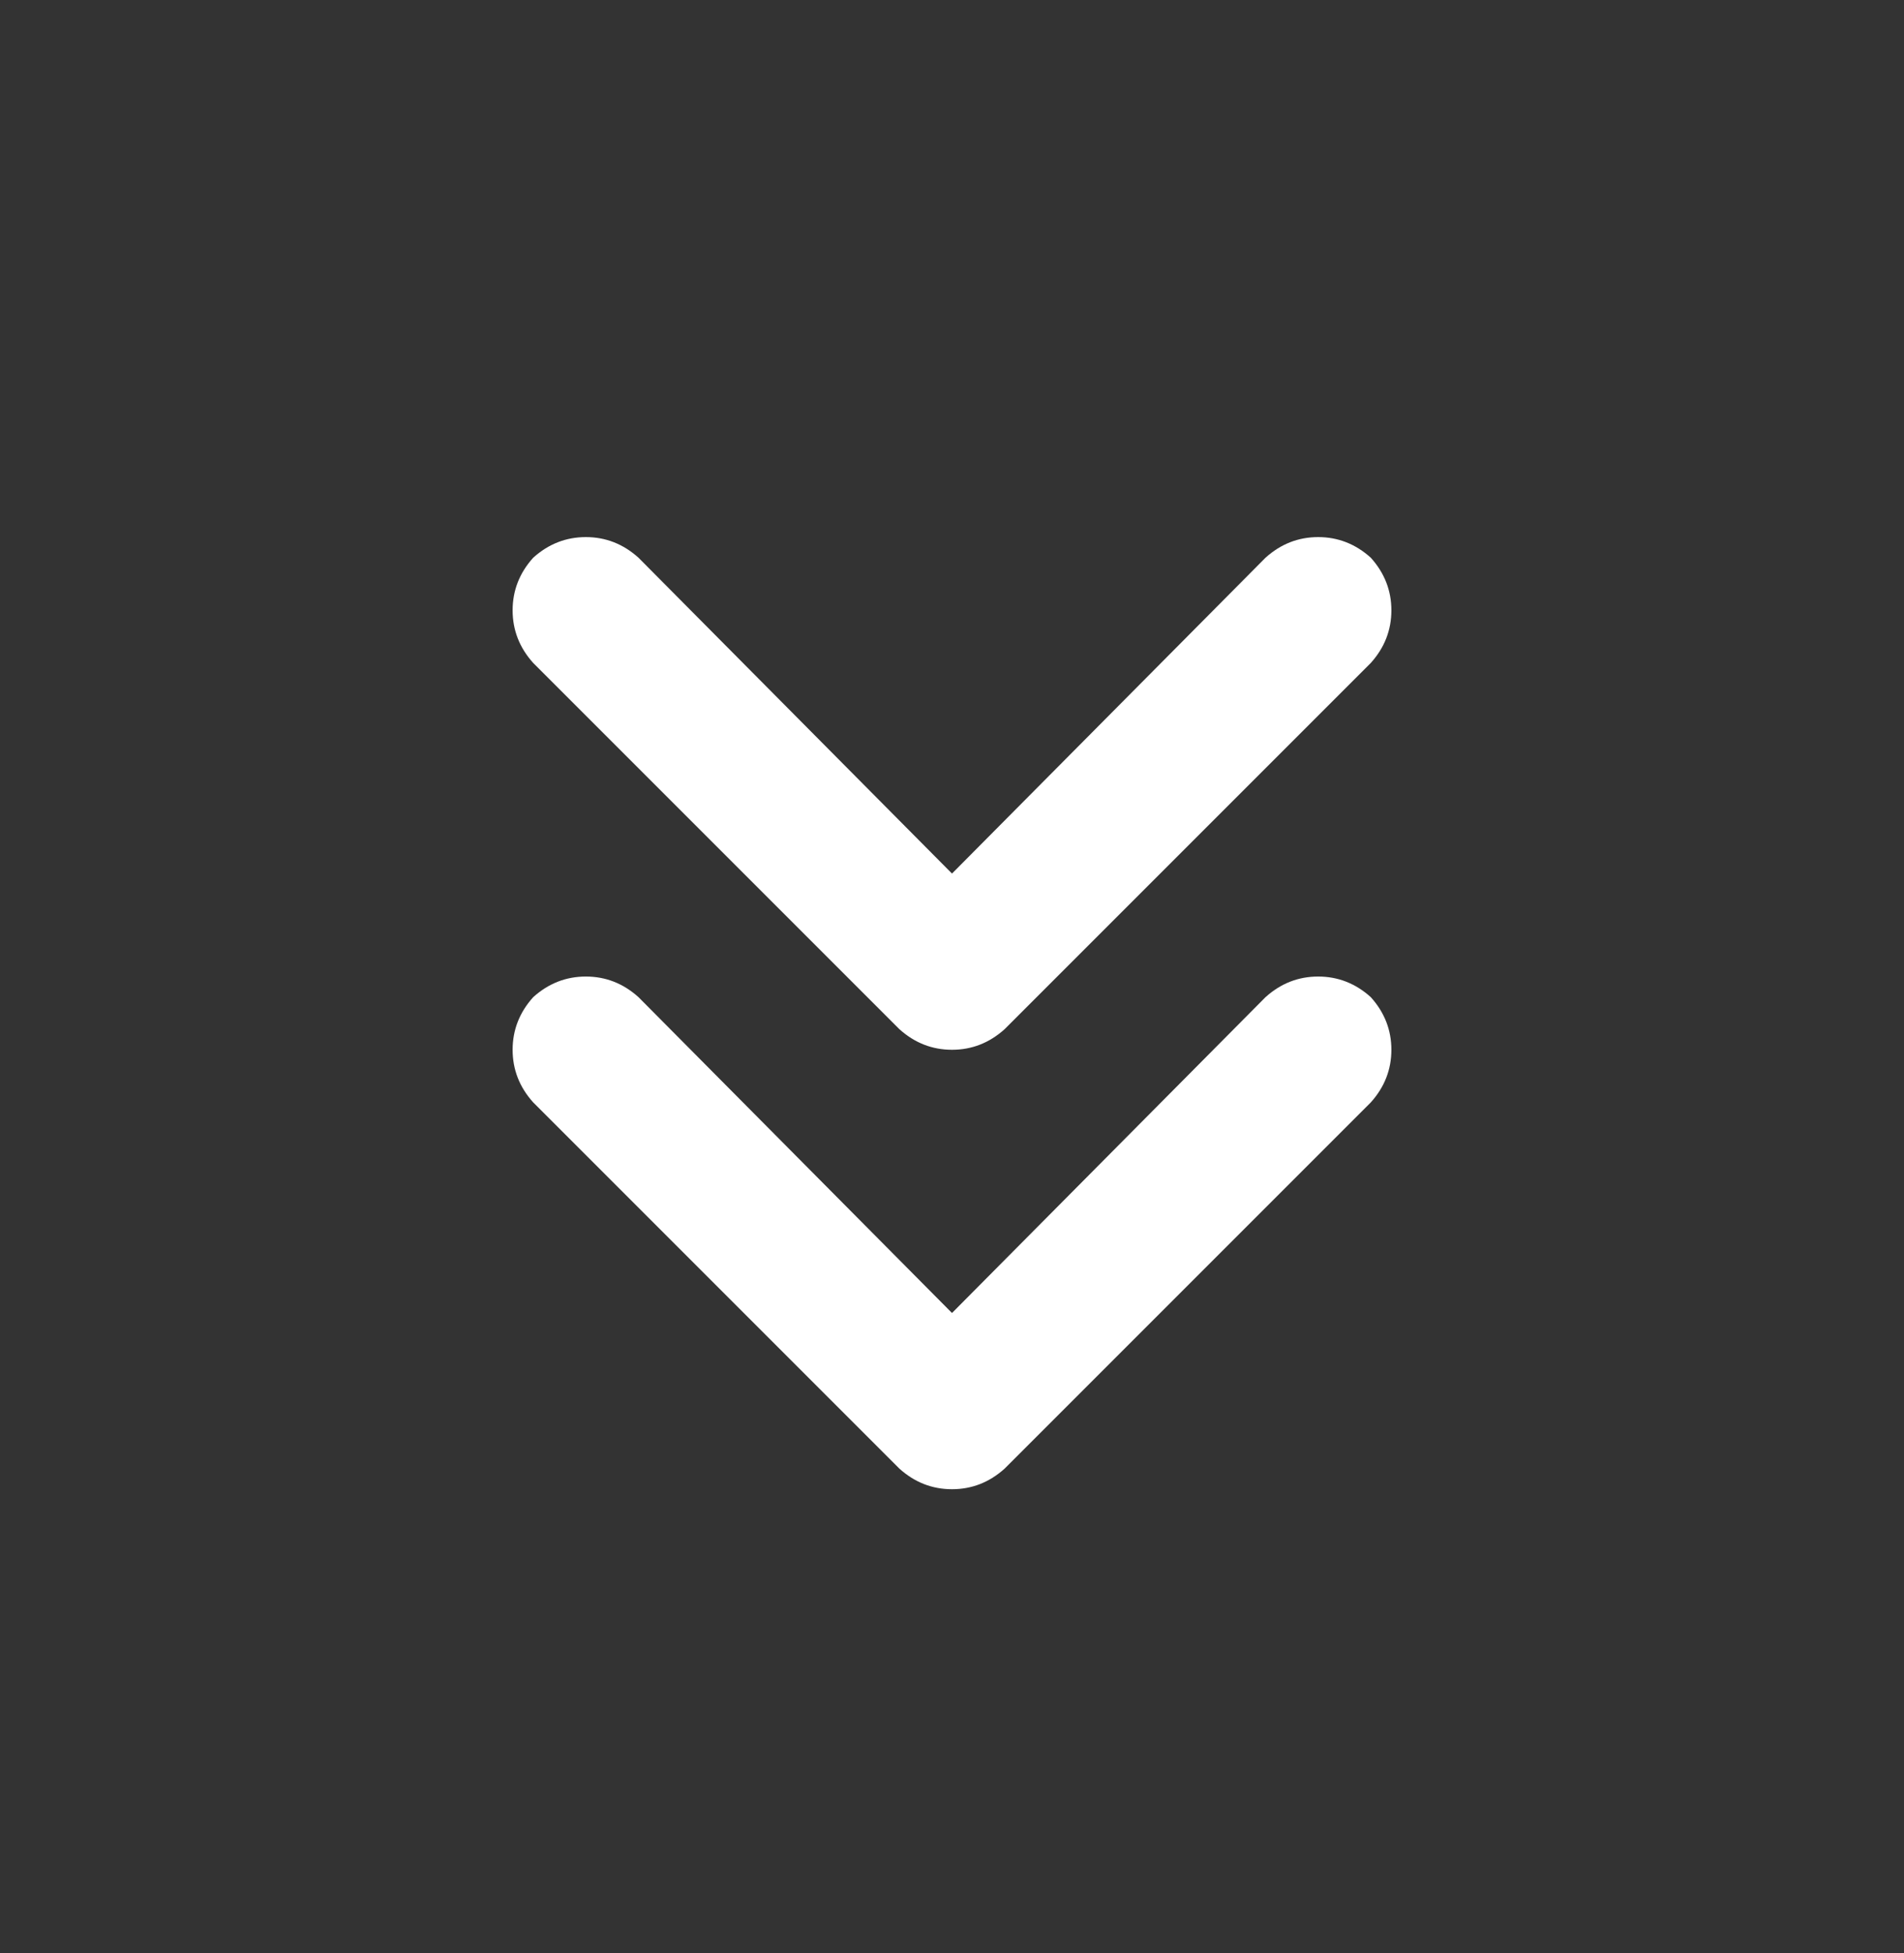 <svg width="39" height="40" viewBox="0 0 39 40" fill="none" xmlns="http://www.w3.org/2000/svg">
<rect x="0" y="0" width="39" height="40" fill="#333333" stroke="none"/>
<path d="M20.578 30.078C20.266 30.359 19.906 30.5 19.5 30.5C19.094 30.5 18.734 30.359 18.422 30.078L10.922 22.578C10.641 22.266 10.5 21.906 10.5 21.5C10.5 21.094 10.641 20.734 10.922 20.422C11.234 20.141 11.594 20 12 20C12.406 20 12.766 20.141 13.078 20.422L19.5 26.891L25.922 20.422C26.234 20.141 26.594 20 27 20C27.406 20 27.766 20.141 28.078 20.422C28.359 20.734 28.5 21.094 28.5 21.5C28.5 21.906 28.359 22.266 28.078 22.578L20.578 30.078ZM28.078 13.578L20.578 21.078C20.266 21.359 19.906 21.5 19.5 21.5C19.094 21.5 18.734 21.359 18.422 21.078L10.922 13.578C10.641 13.266 10.5 12.906 10.5 12.5C10.5 12.094 10.641 11.734 10.922 11.422C11.234 11.141 11.594 11 12 11C12.406 11 12.766 11.141 13.078 11.422L19.5 17.891L25.922 11.422C26.234 11.141 26.594 11 27 11C27.406 11 27.766 11.141 28.078 11.422C28.359 11.734 28.5 12.094 28.5 12.5C28.5 12.906 28.359 13.266 28.078 13.578Z" fill="white"/>
</svg>
